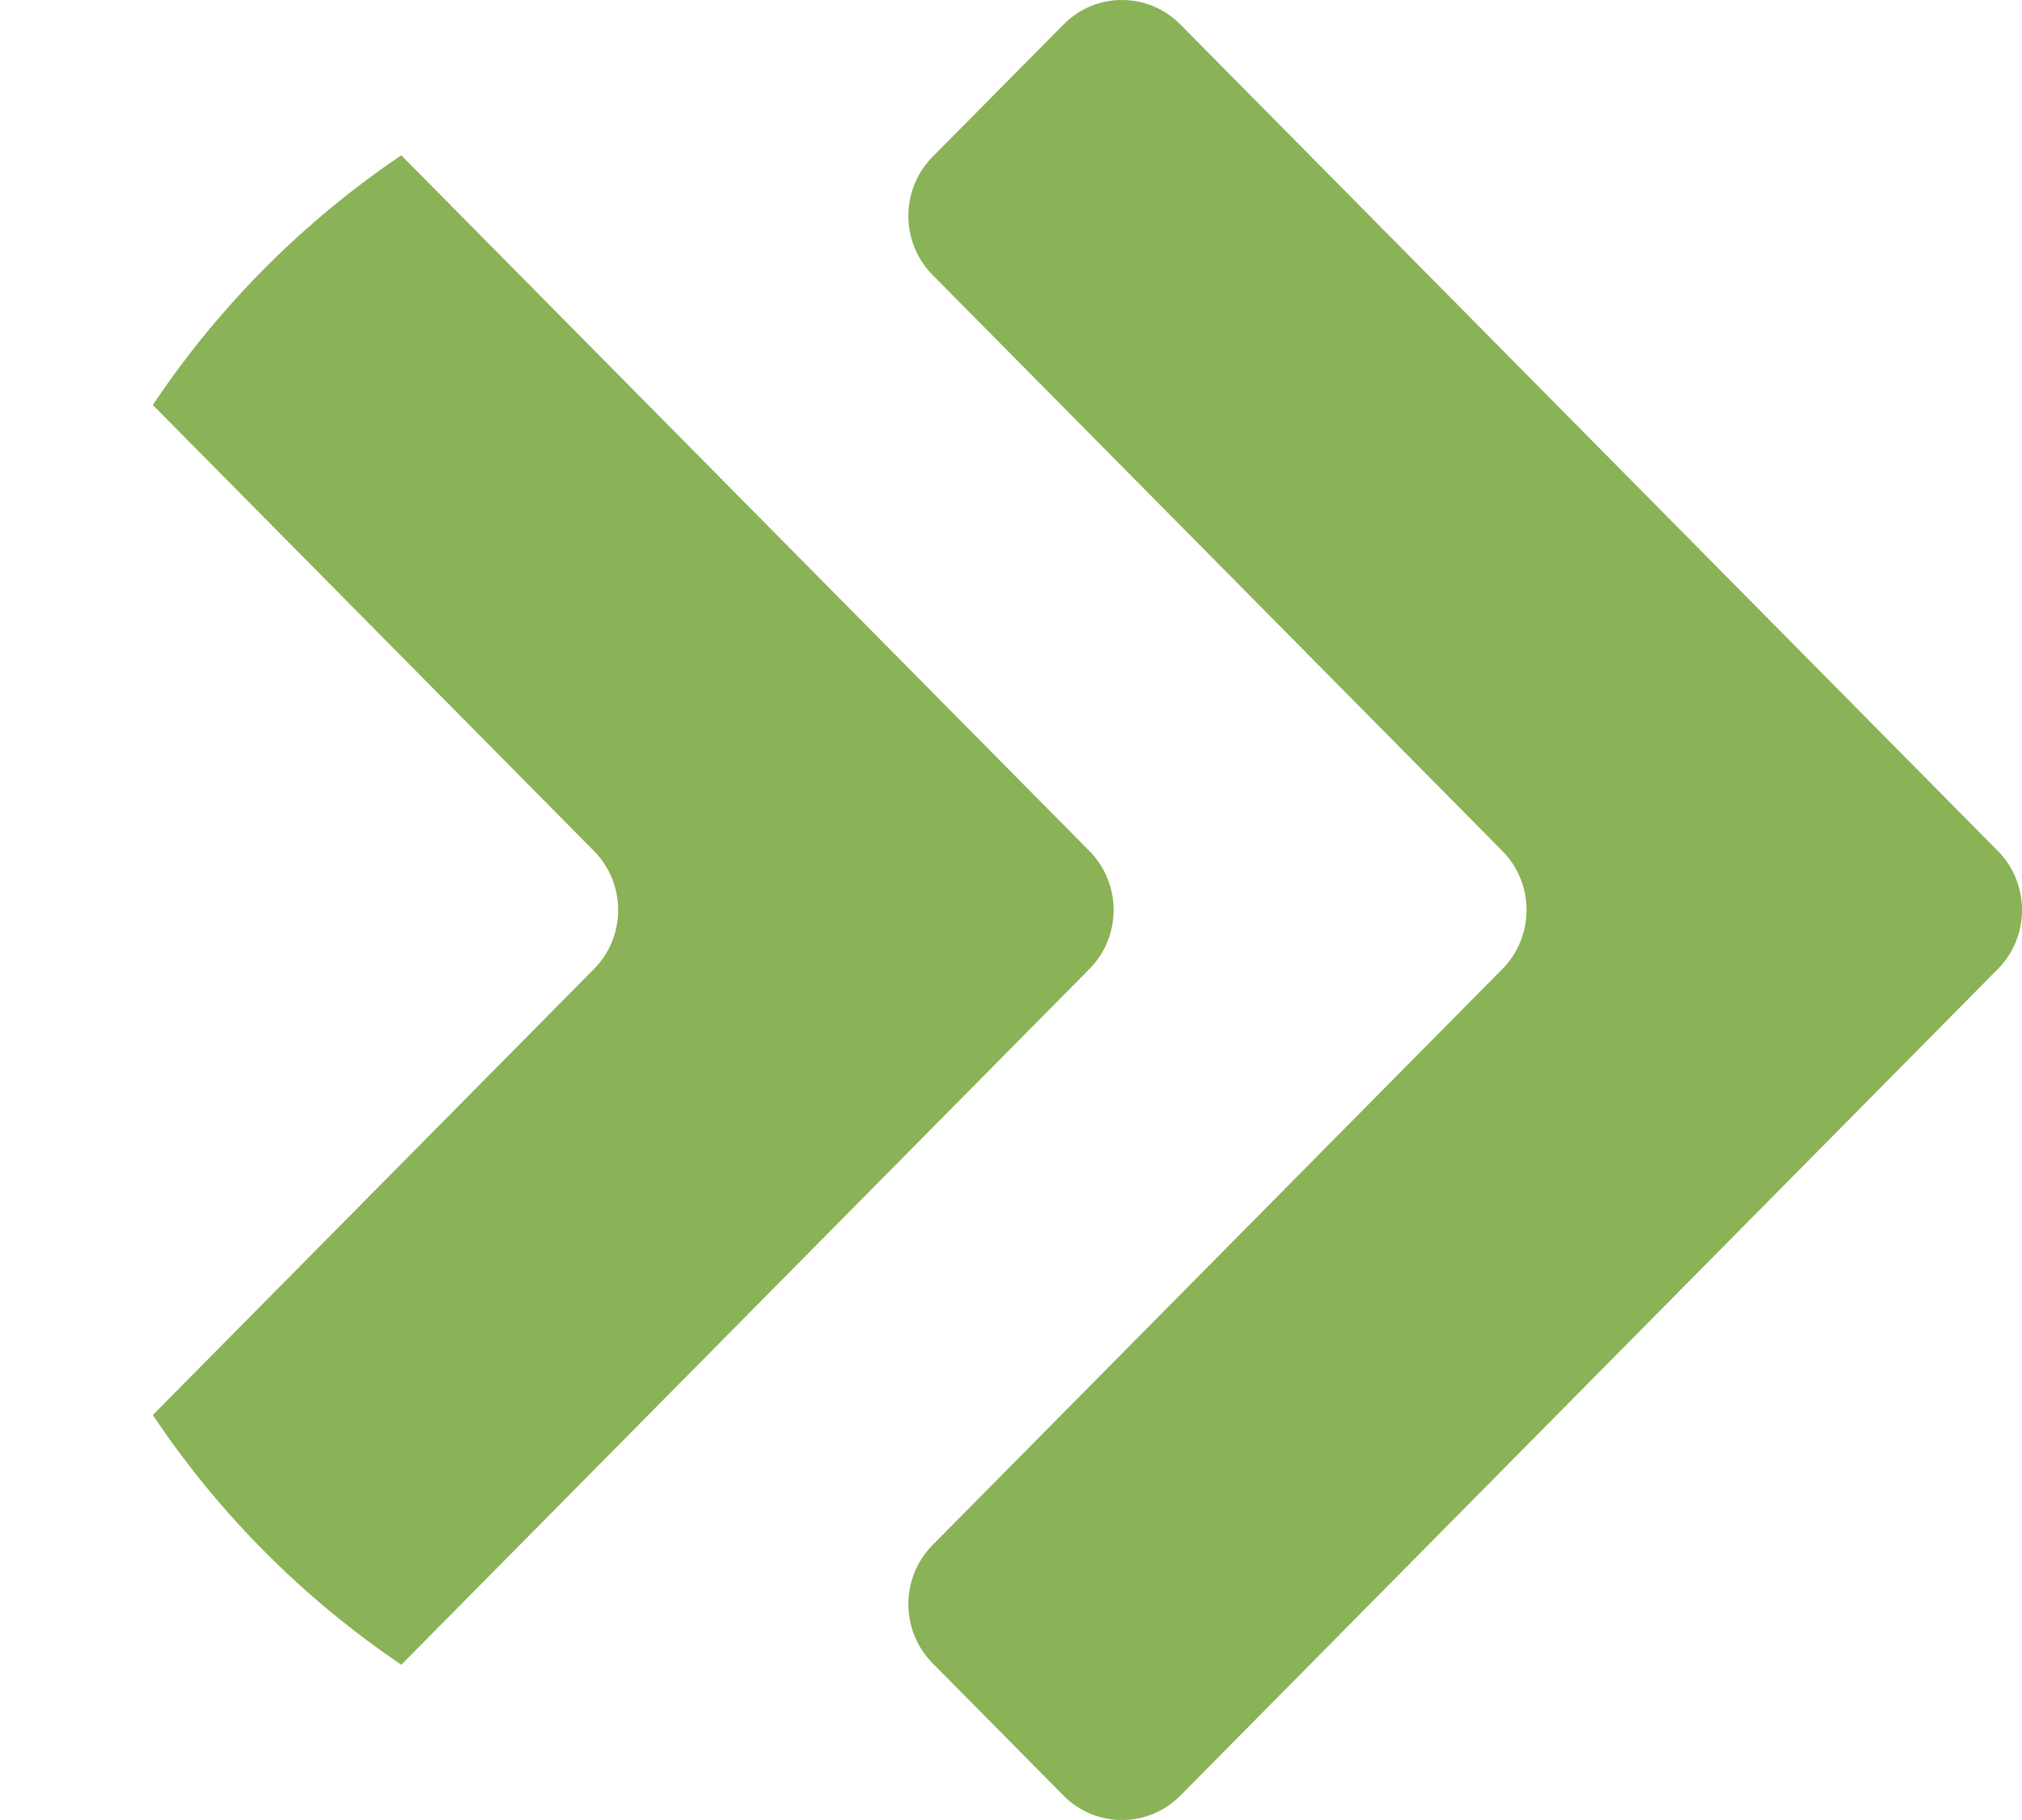 <svg width="20" height="18" viewBox="0 0 20 18" fill="none" xmlns="http://www.w3.org/2000/svg">
<g clip-path="url(#clip0_2002_803)">
<path d="M10.52 0.242L9.224 1.551C8.905 1.874 8.905 2.396 9.224 2.719L14.86 8.416C15.179 8.739 15.179 9.261 14.86 9.584L9.224 15.281C8.905 15.604 8.905 16.126 9.224 16.449L10.52 17.759C10.839 18.081 11.355 18.081 11.675 17.759L19.761 9.584C20.08 9.261 20.08 8.739 19.761 8.416L11.675 0.242C11.355 -0.081 10.839 -0.081 10.52 0.242Z" fill="#8AB256"/>
<path d="M1.534 0.242L0.239 1.551C-0.08 1.874 -0.08 2.396 0.239 2.719L5.875 8.416C6.194 8.739 6.194 9.261 5.875 9.584L0.239 15.281C-0.08 15.604 -0.08 16.126 0.239 16.449L1.534 17.759C1.854 18.081 2.37 18.081 2.689 17.759L10.775 9.584C11.095 9.261 11.095 8.739 10.775 8.416L2.689 0.242C2.37 -0.081 1.854 -0.081 1.534 0.242Z" fill="#8AB256"/>
</g>
<defs>
<clipPath id="clip0_2002_803">
<path d="M0 9C0 4.029 4.029 0 9 0H11C15.971 0 20 4.029 20 9C20 13.971 15.971 18 11 18H9C4.029 18 0 13.971 0 9Z" fill="white"/>
</clipPath>
</defs>
</svg>
